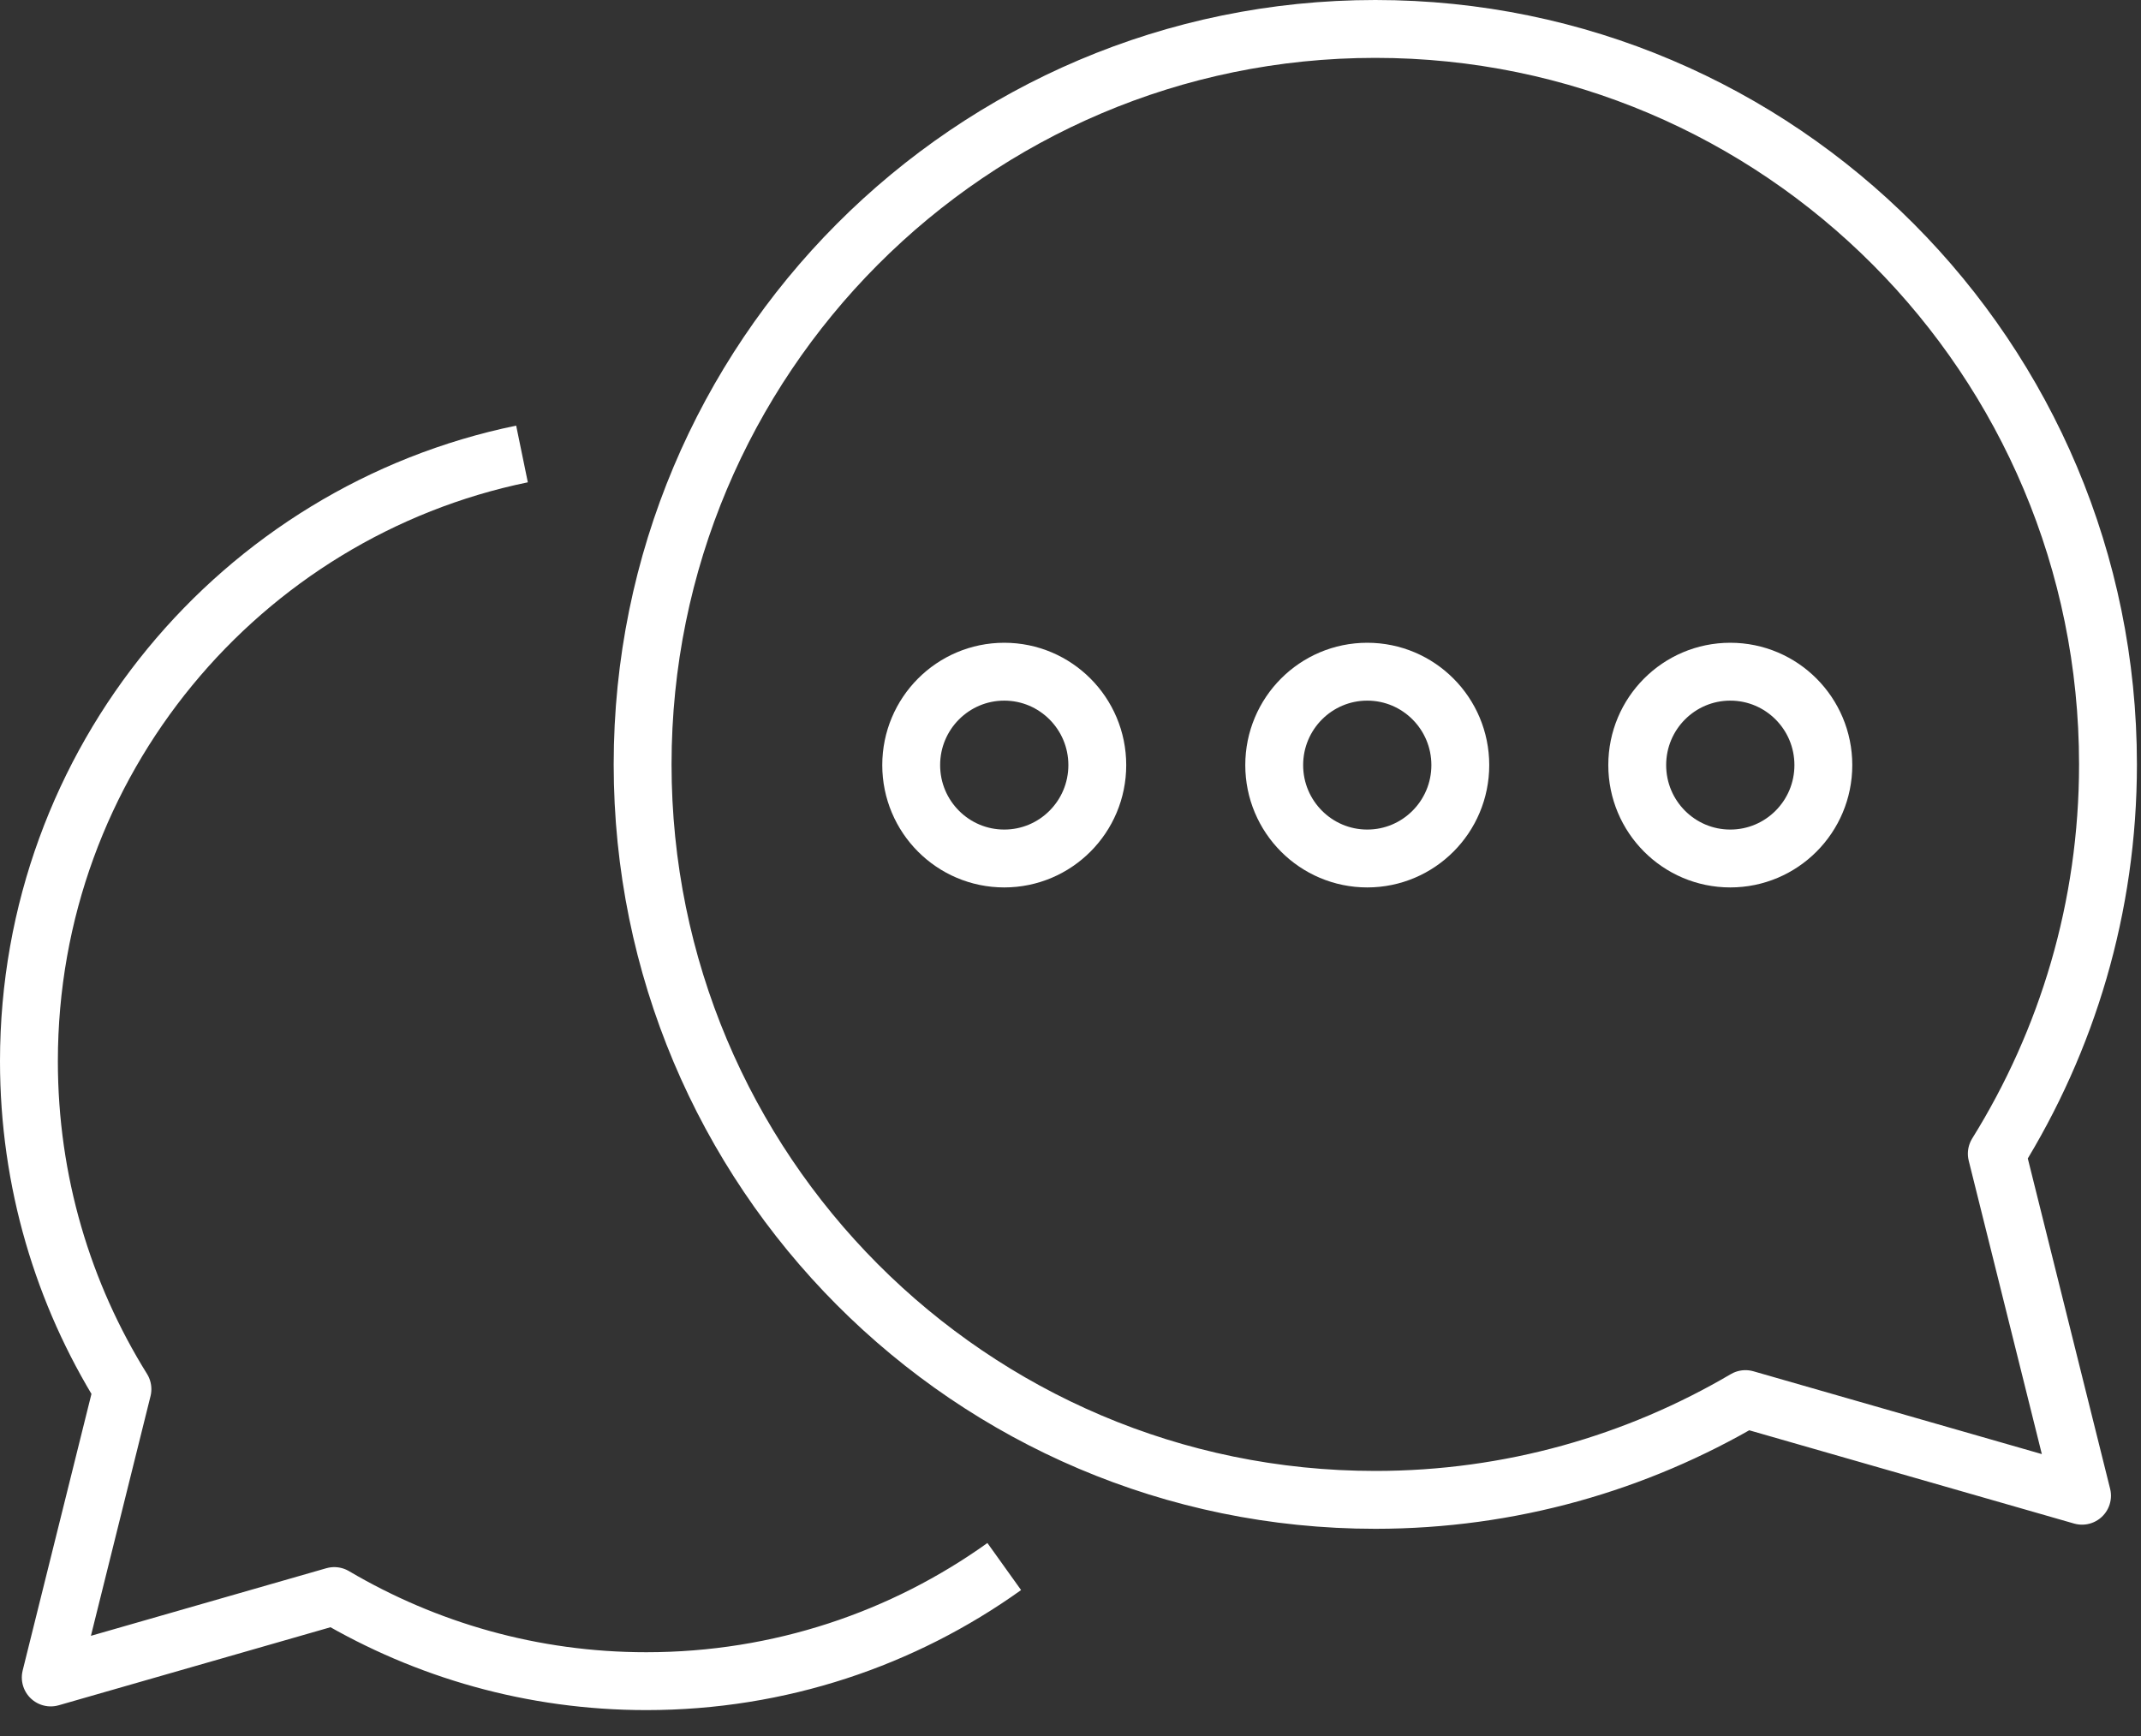 <svg width="74" height="60" viewBox="0 0 74 60" fill="none" xmlns="http://www.w3.org/2000/svg">
<rect x="0" y="0" width="74" height="60" fill="#333333" stroke="none"/>
<path d="M69.016 39.874C71.446 35.968 72.859 31.361 72.859 26.419C72.859 12.382 61.52 1 47.535 1C33.551 1 22.211 12.382 22.211 26.419C22.211 40.456 33.551 51.838 47.535 51.838C52.205 51.838 56.572 50.563 60.328 48.355L71.962 51.695L69.016 39.874Z" stroke="white" stroke-width="2" stroke-miterlimit="10" stroke-linejoin="round"/>
<path d="M34.71 54.142C31.224 56.637 26.952 58.104 22.338 58.104C18.399 58.104 14.722 57.028 11.554 55.162L1.754 57.976L4.232 48.012C2.183 44.72 1 40.839 1 36.678C1 26.324 8.314 17.691 18.042 15.69" stroke="white" stroke-width="2" stroke-miterlimit="10" stroke-linejoin="round"/>
<path d="M34.71 29.671C36.486 29.671 37.926 28.226 37.926 26.443C37.926 24.66 36.486 23.215 34.71 23.215C32.934 23.215 31.494 24.66 31.494 26.443C31.494 28.226 32.934 29.671 34.71 29.671Z" stroke="white" stroke-width="2" stroke-miterlimit="10" stroke-linejoin="round"/>
<path d="M47.257 29.671C49.033 29.671 50.473 28.226 50.473 26.443C50.473 24.66 49.033 23.215 47.257 23.215C45.481 23.215 44.041 24.66 44.041 26.443C44.041 28.226 45.481 29.671 47.257 29.671Z" stroke="white" stroke-width="2" stroke-miterlimit="10" stroke-linejoin="round"/>
<path d="M59.804 29.671C61.581 29.671 63.021 28.226 63.021 26.443C63.021 24.66 61.581 23.215 59.804 23.215C58.028 23.215 56.588 24.66 56.588 26.443C56.588 28.226 58.028 29.671 59.804 29.671Z" stroke="white" stroke-width="2" stroke-miterlimit="10" stroke-linejoin="round"/>
</svg>
